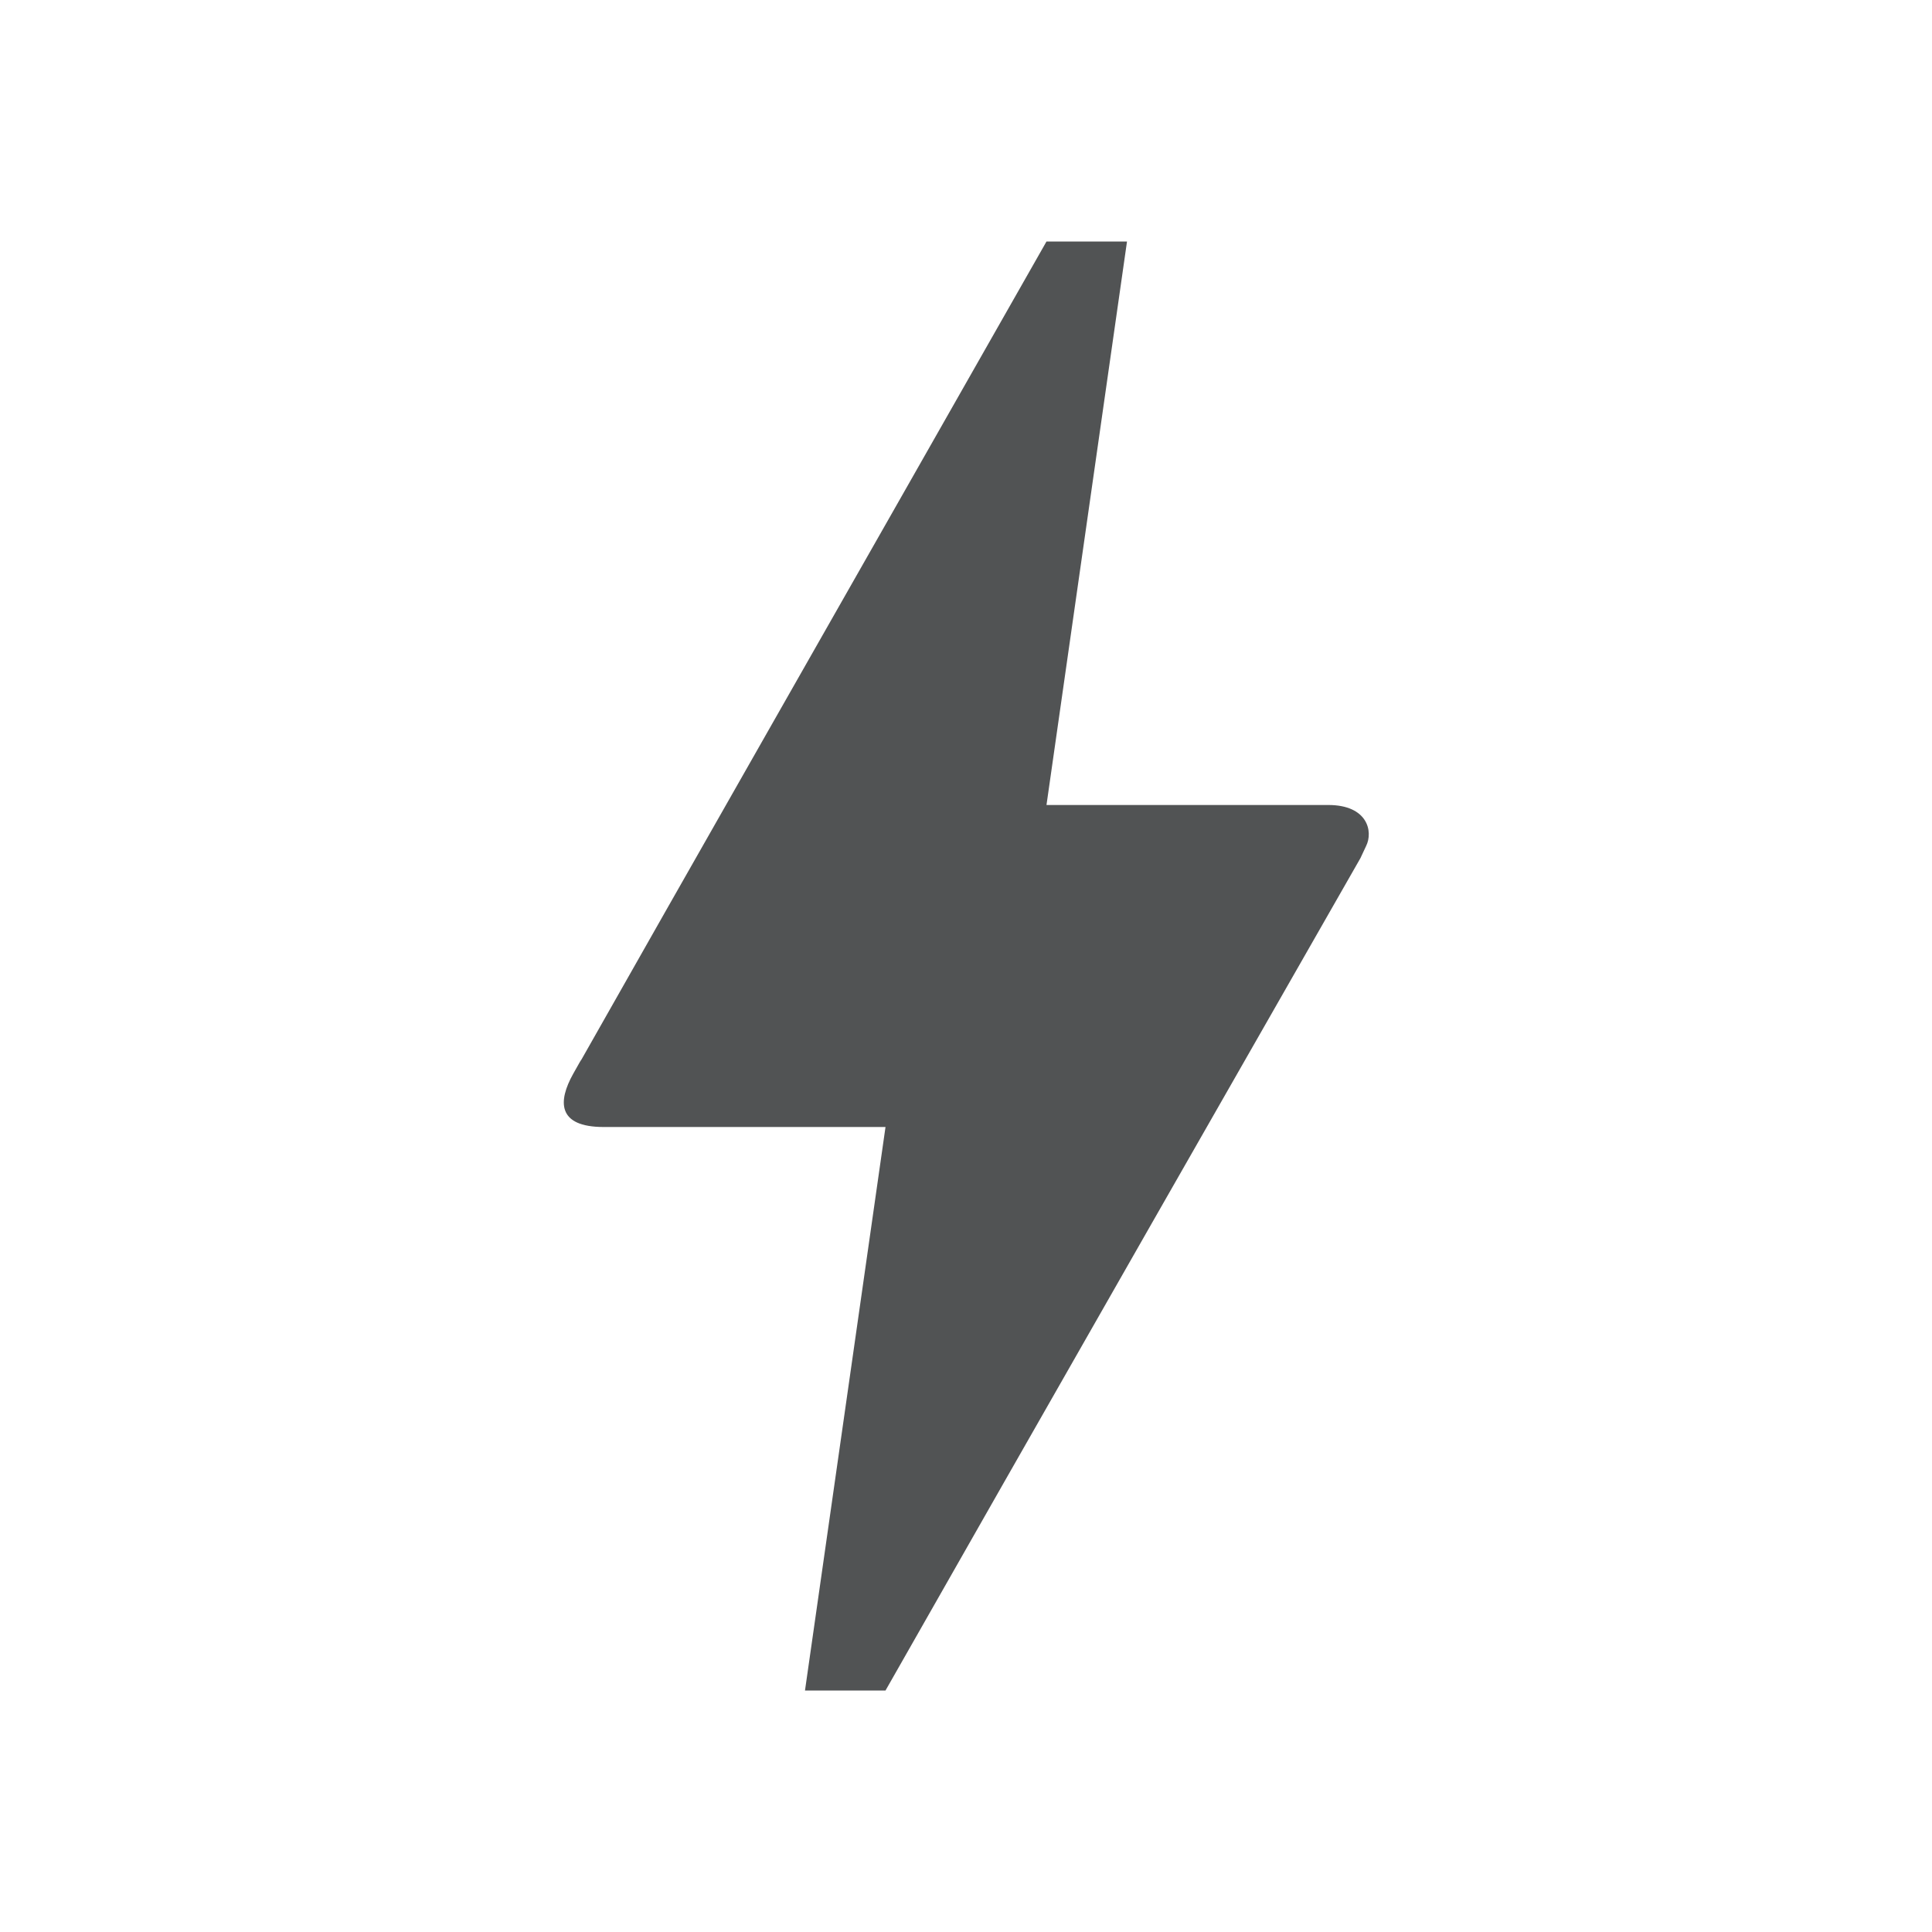 <svg xmlns="http://www.w3.org/2000/svg" width="80" height="80" viewBox="0 0 80 80" fill="none"><path d="M36.667 70h-3.334l3.334-23.333H25c-1.933 0-1.9-1.067-1.267-2.2.634-1.134.167-.267.234-.4 4.3-7.6 10.766-18.934 19.366-34.067h3.334l-3.334 23.333H55c1.633 0 1.867 1.1 1.567 1.7l-.234.5C43.2 58.5 36.667 70 36.667 70z" fill="#515354"></path></svg>